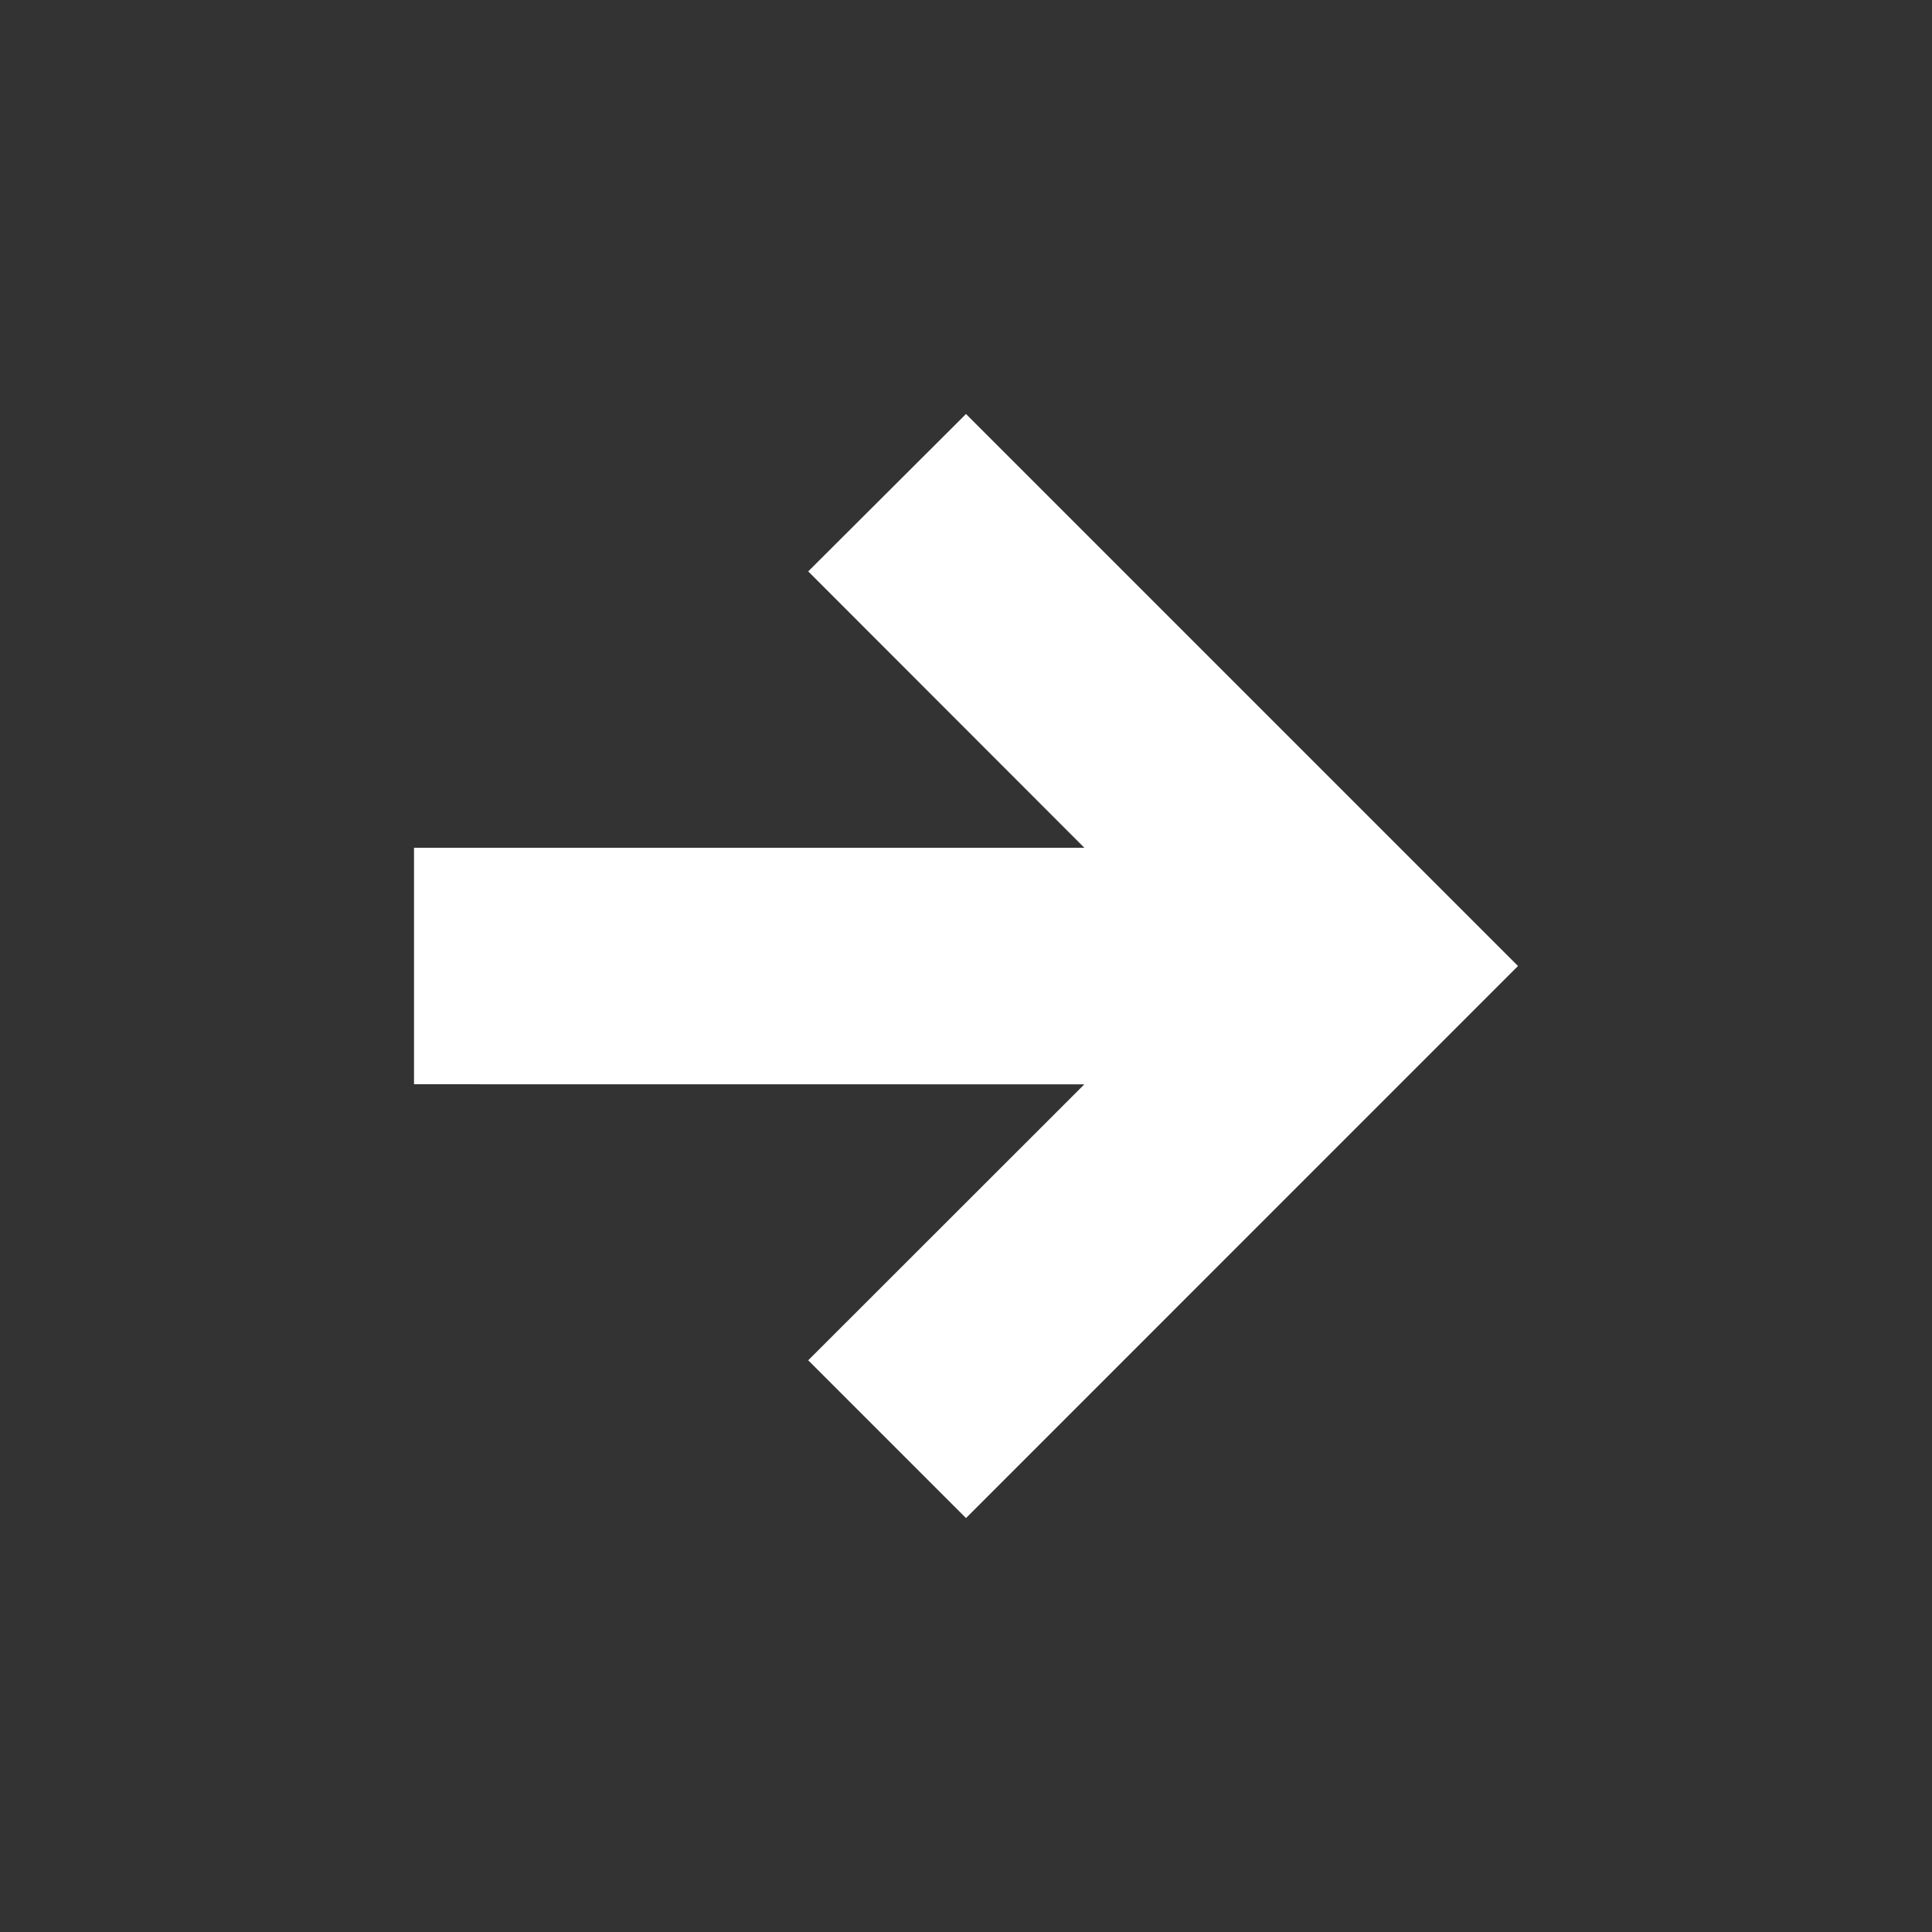 <svg xmlns="http://www.w3.org/2000/svg" xmlns:xlink="http://www.w3.org/1999/xlink" width="24" height="24" viewBox="0 0 24 24">
	<rect x="0" y="0" width="24" height="24" fill="#333333" stroke="none"/>
	<defs>
		<path id="a" d="M10.53 10.53l3.43-3.428L12 5.142 5.143 12 12 18.857l1.96-1.955-3.43-3.433h8.327v-2.938z" />
	</defs>
	<use fill="#fff" fill-rule="evenodd" transform="rotate(-180 12 12)" xlink:href="#a" />
</svg>
